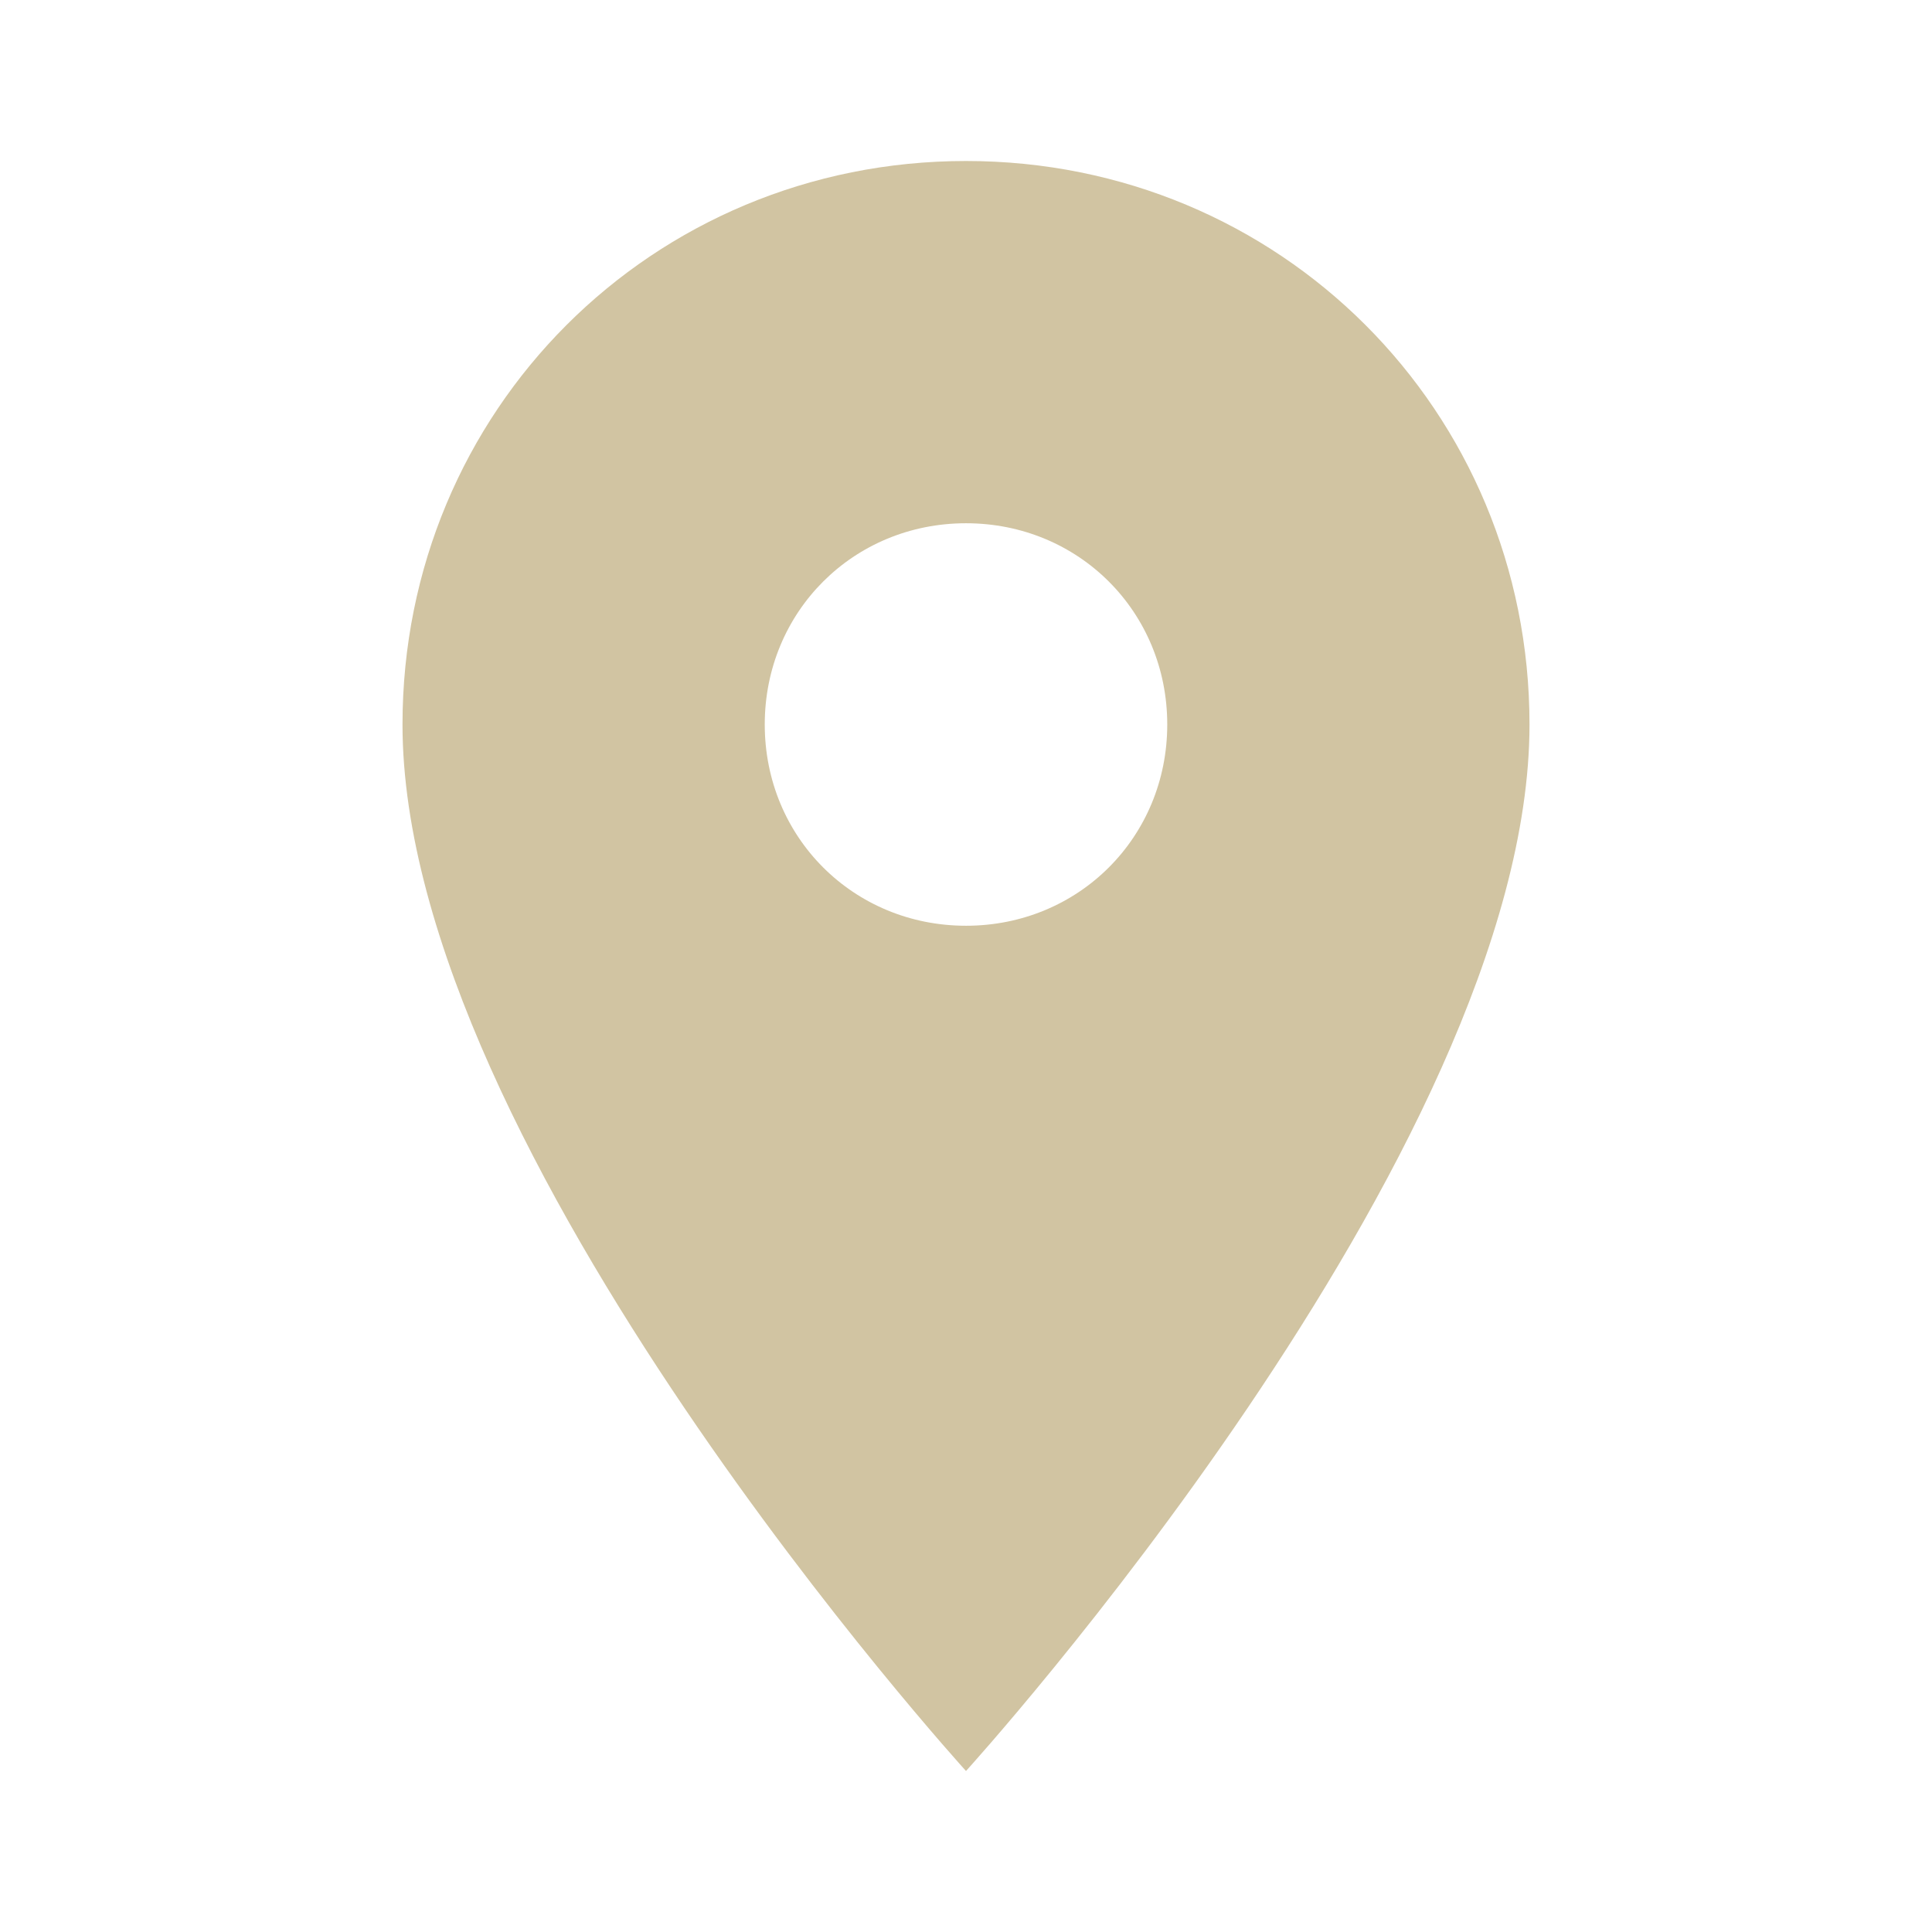 <svg xmlns="http://www.w3.org/2000/svg" viewBox="0 0 24 24" width="24" height="24">
  <path fill="#D1C4A2" d="M12 2C8.1 2 5 5.1 5 9c0 5.3 7 13 7 13s7-7.7 7-13c0-3.9-3.1-7-7-7zm0 9.5c-1.4 0-2.5-1.1-2.5-2.5S10.6 6.5 12 6.5s2.5 1.1 2.5 2.5S13.4 11.5 12 11.5z"/>
</svg>
